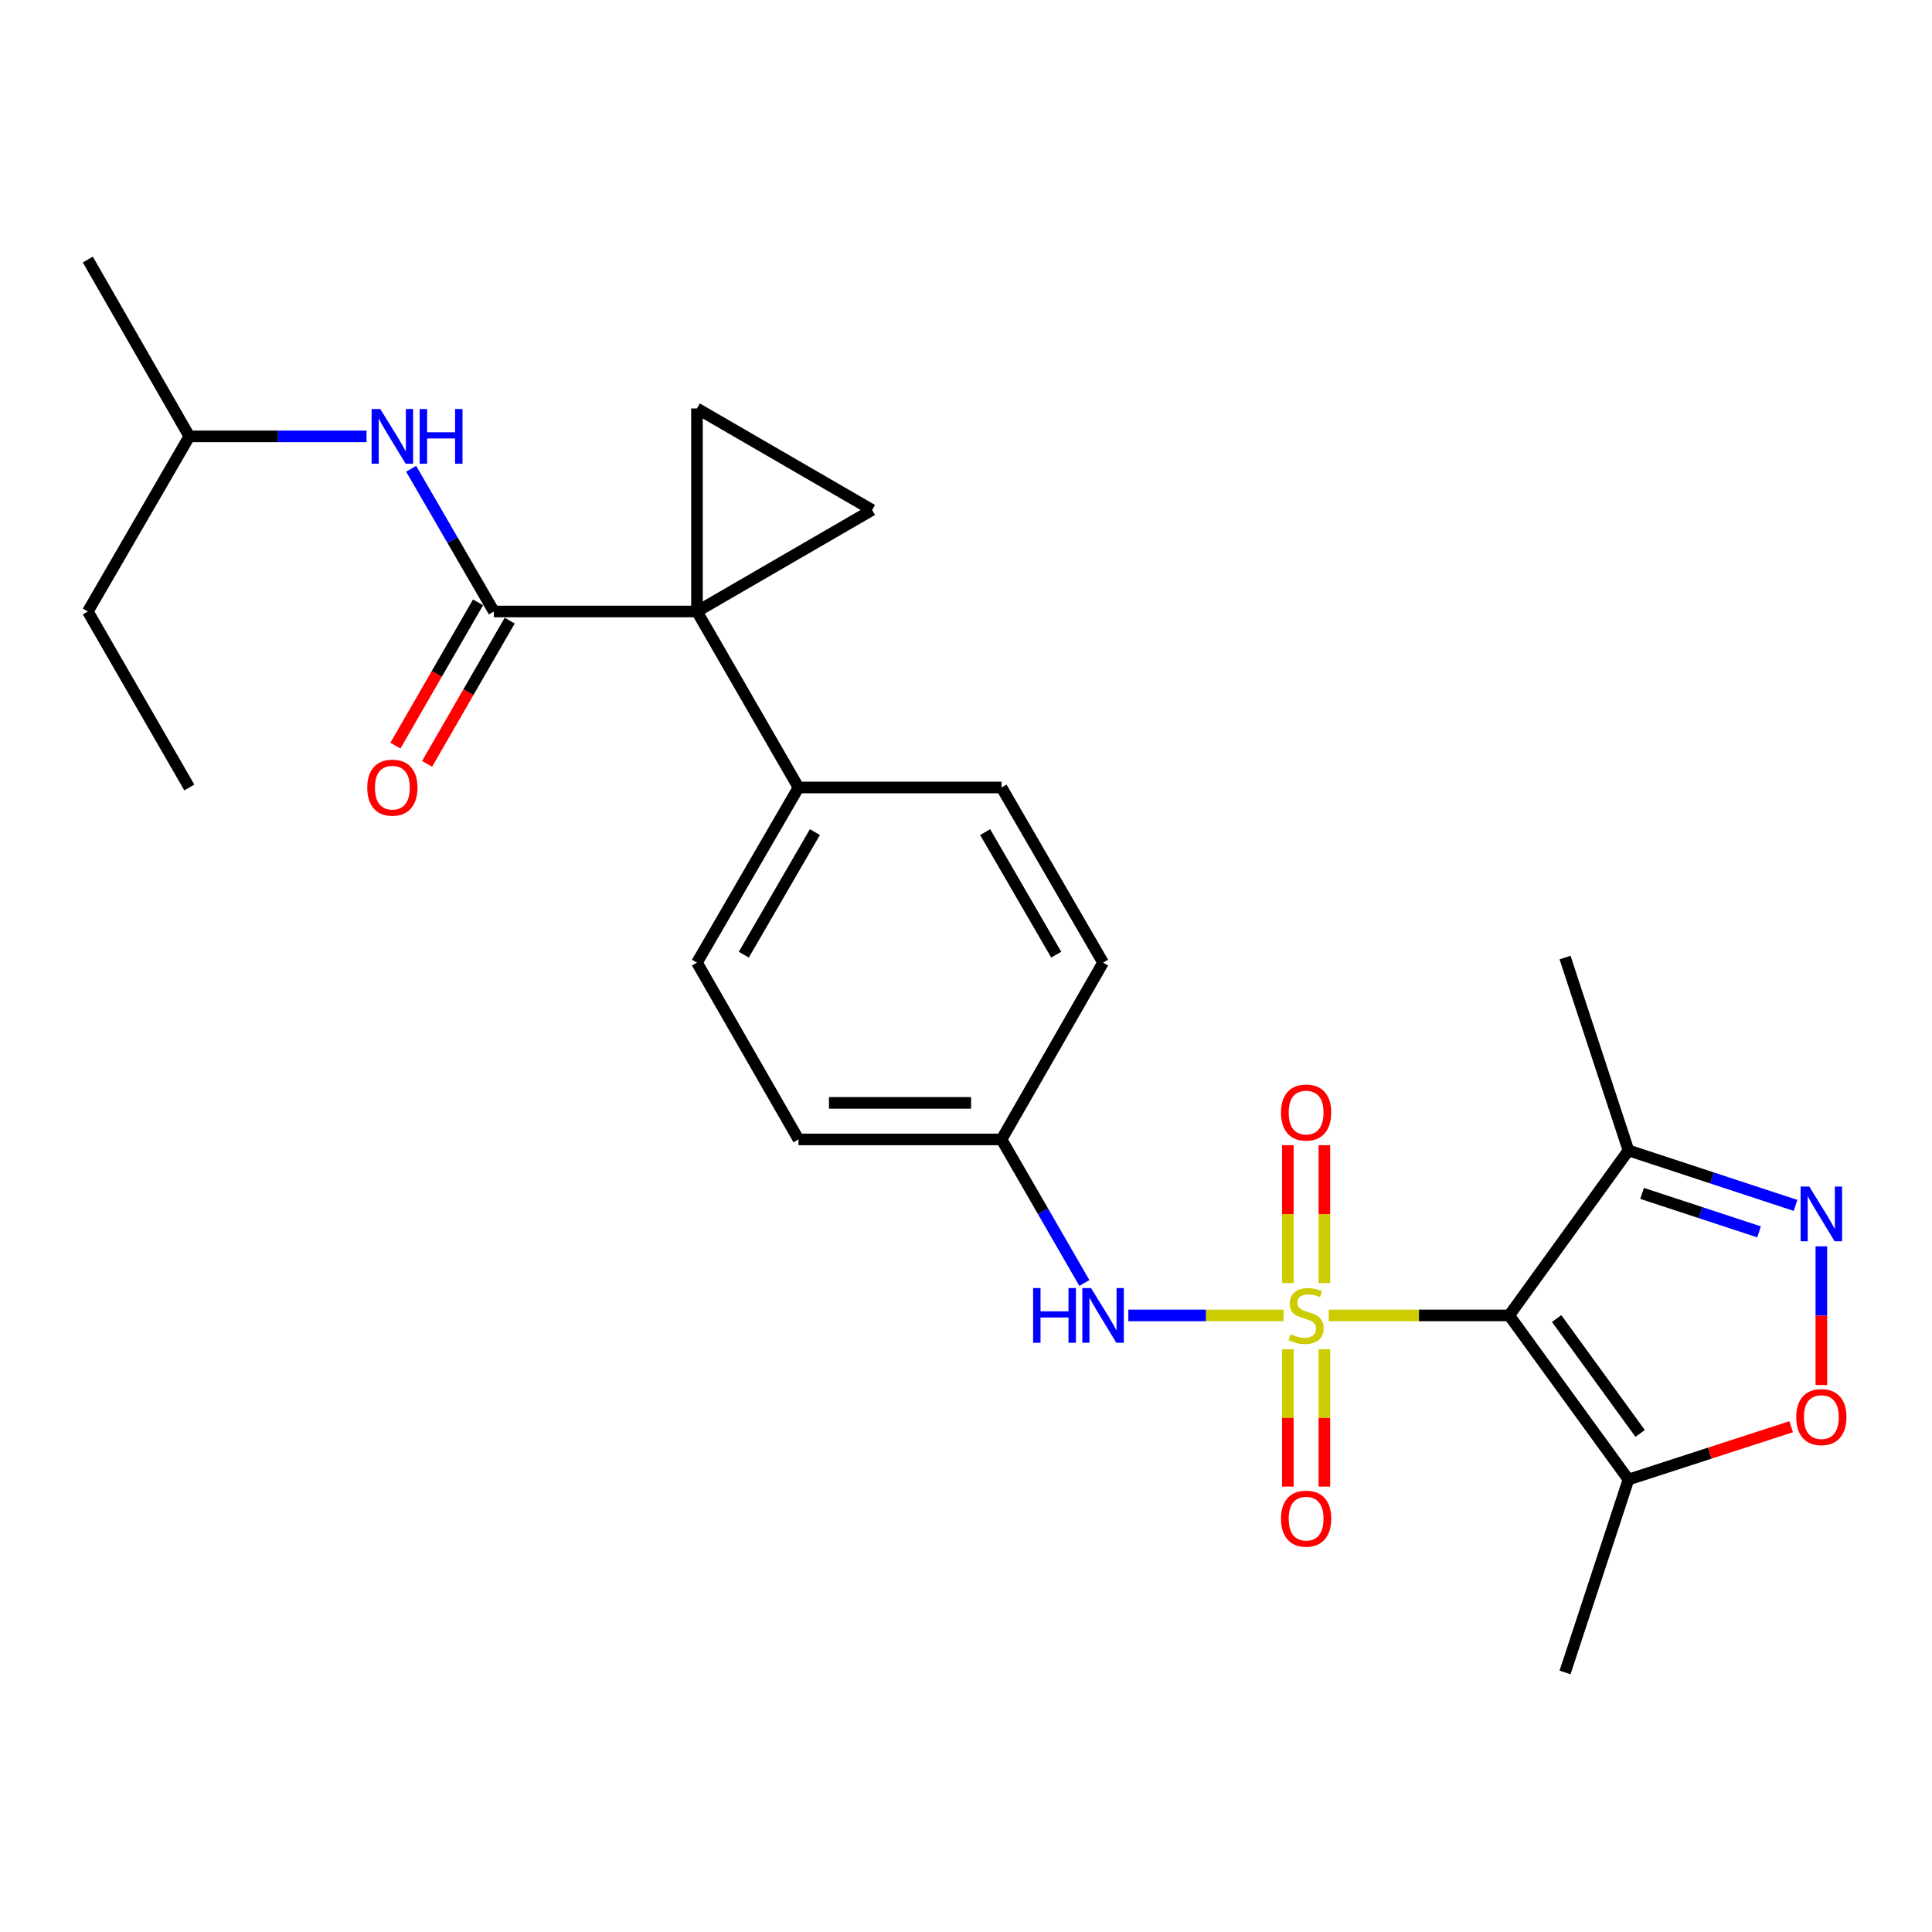 <?xml version='1.0' encoding='iso-8859-1'?>
<svg version='1.1' baseProfile='full'
              xmlns='http://www.w3.org/2000/svg'
                      xmlns:rdkit='http://www.rdkit.org/xml'
                      xmlns:xlink='http://www.w3.org/1999/xlink'
                  xml:space='preserve'
width='1000px' height='1000px' viewBox='0 0 1000 1000'>
<!-- END OF HEADER -->
<rect style='opacity:1.0;fill:#FFFFFF;stroke:none' width='1000' height='1000' x='0' y='0'> </rect>
<path class='bond-0' d='M 687.752,680.859 L 734.453,680.859' style='fill:none;fill-rule:evenodd;stroke:#CCCC00;stroke-width:6px;stroke-linecap:butt;stroke-linejoin:miter;stroke-opacity:1' />
<path class='bond-0' d='M 734.453,680.859 L 781.154,680.859' style='fill:none;fill-rule:evenodd;stroke:#000000;stroke-width:6px;stroke-linecap:butt;stroke-linejoin:miter;stroke-opacity:1' />
<path class='bond-9' d='M 664.337,680.859 L 624.183,680.859' style='fill:none;fill-rule:evenodd;stroke:#CCCC00;stroke-width:6px;stroke-linecap:butt;stroke-linejoin:miter;stroke-opacity:1' />
<path class='bond-9' d='M 624.183,680.859 L 584.029,680.859' style='fill:none;fill-rule:evenodd;stroke:#0000FF;stroke-width:6px;stroke-linecap:butt;stroke-linejoin:miter;stroke-opacity:1' />
<path class='bond-10' d='M 685.502,664.112 L 685.502,628.425' style='fill:none;fill-rule:evenodd;stroke:#CCCC00;stroke-width:6px;stroke-linecap:butt;stroke-linejoin:miter;stroke-opacity:1' />
<path class='bond-10' d='M 685.502,628.425 L 685.502,592.738' style='fill:none;fill-rule:evenodd;stroke:#FF0000;stroke-width:6px;stroke-linecap:butt;stroke-linejoin:miter;stroke-opacity:1' />
<path class='bond-10' d='M 666.586,664.112 L 666.586,628.425' style='fill:none;fill-rule:evenodd;stroke:#CCCC00;stroke-width:6px;stroke-linecap:butt;stroke-linejoin:miter;stroke-opacity:1' />
<path class='bond-10' d='M 666.586,628.425 L 666.586,592.738' style='fill:none;fill-rule:evenodd;stroke:#FF0000;stroke-width:6px;stroke-linecap:butt;stroke-linejoin:miter;stroke-opacity:1' />
<path class='bond-11' d='M 666.586,698.367 L 666.586,733.913' style='fill:none;fill-rule:evenodd;stroke:#CCCC00;stroke-width:6px;stroke-linecap:butt;stroke-linejoin:miter;stroke-opacity:1' />
<path class='bond-11' d='M 666.586,733.913 L 666.586,769.459' style='fill:none;fill-rule:evenodd;stroke:#FF0000;stroke-width:6px;stroke-linecap:butt;stroke-linejoin:miter;stroke-opacity:1' />
<path class='bond-11' d='M 685.502,698.367 L 685.502,733.913' style='fill:none;fill-rule:evenodd;stroke:#CCCC00;stroke-width:6px;stroke-linecap:butt;stroke-linejoin:miter;stroke-opacity:1' />
<path class='bond-11' d='M 685.502,733.913 L 685.502,769.459' style='fill:none;fill-rule:evenodd;stroke:#FF0000;stroke-width:6px;stroke-linecap:butt;stroke-linejoin:miter;stroke-opacity:1' />
<path class='bond-4' d='M 781.154,680.859 L 842.884,765.803' style='fill:none;fill-rule:evenodd;stroke:#000000;stroke-width:6px;stroke-linecap:butt;stroke-linejoin:miter;stroke-opacity:1' />
<path class='bond-4' d='M 805.716,682.48 L 848.927,741.941' style='fill:none;fill-rule:evenodd;stroke:#000000;stroke-width:6px;stroke-linecap:butt;stroke-linejoin:miter;stroke-opacity:1' />
<path class='bond-5' d='M 781.154,680.859 L 842.884,595.463' style='fill:none;fill-rule:evenodd;stroke:#000000;stroke-width:6px;stroke-linecap:butt;stroke-linejoin:miter;stroke-opacity:1' />
<path class='bond-1' d='M 360.744,316.503 L 413.31,407.605' style='fill:none;fill-rule:evenodd;stroke:#000000;stroke-width:6px;stroke-linecap:butt;stroke-linejoin:miter;stroke-opacity:1' />
<path class='bond-2' d='M 360.744,316.503 L 255.623,316.503' style='fill:none;fill-rule:evenodd;stroke:#000000;stroke-width:6px;stroke-linecap:butt;stroke-linejoin:miter;stroke-opacity:1' />
<path class='bond-6' d='M 360.744,316.503 L 360.744,211.414' style='fill:none;fill-rule:evenodd;stroke:#000000;stroke-width:6px;stroke-linecap:butt;stroke-linejoin:miter;stroke-opacity:1' />
<path class='bond-7' d='M 360.744,316.503 L 451.405,263.959' style='fill:none;fill-rule:evenodd;stroke:#000000;stroke-width:6px;stroke-linecap:butt;stroke-linejoin:miter;stroke-opacity:1' />
<path class='bond-12' d='M 255.623,316.503 L 234.218,279.573' style='fill:none;fill-rule:evenodd;stroke:#000000;stroke-width:6px;stroke-linecap:butt;stroke-linejoin:miter;stroke-opacity:1' />
<path class='bond-12' d='M 234.218,279.573 L 212.814,242.643' style='fill:none;fill-rule:evenodd;stroke:#0000FF;stroke-width:6px;stroke-linecap:butt;stroke-linejoin:miter;stroke-opacity:1' />
<path class='bond-14' d='M 247.43,311.779 L 226.049,348.855' style='fill:none;fill-rule:evenodd;stroke:#000000;stroke-width:6px;stroke-linecap:butt;stroke-linejoin:miter;stroke-opacity:1' />
<path class='bond-14' d='M 226.049,348.855 L 204.669,385.932' style='fill:none;fill-rule:evenodd;stroke:#FF0000;stroke-width:6px;stroke-linecap:butt;stroke-linejoin:miter;stroke-opacity:1' />
<path class='bond-14' d='M 263.816,321.228 L 242.436,358.305' style='fill:none;fill-rule:evenodd;stroke:#000000;stroke-width:6px;stroke-linecap:butt;stroke-linejoin:miter;stroke-opacity:1' />
<path class='bond-14' d='M 242.436,358.305 L 221.056,395.381' style='fill:none;fill-rule:evenodd;stroke:#FF0000;stroke-width:6px;stroke-linecap:butt;stroke-linejoin:miter;stroke-opacity:1' />
<path class='bond-3' d='M 929.361,623.916 L 886.123,609.69' style='fill:none;fill-rule:evenodd;stroke:#0000FF;stroke-width:6px;stroke-linecap:butt;stroke-linejoin:miter;stroke-opacity:1' />
<path class='bond-3' d='M 886.123,609.69 L 842.884,595.463' style='fill:none;fill-rule:evenodd;stroke:#000000;stroke-width:6px;stroke-linecap:butt;stroke-linejoin:miter;stroke-opacity:1' />
<path class='bond-3' d='M 910.478,637.617 L 880.211,627.658' style='fill:none;fill-rule:evenodd;stroke:#0000FF;stroke-width:6px;stroke-linecap:butt;stroke-linejoin:miter;stroke-opacity:1' />
<path class='bond-3' d='M 880.211,627.658 L 849.943,617.7' style='fill:none;fill-rule:evenodd;stroke:#000000;stroke-width:6px;stroke-linecap:butt;stroke-linejoin:miter;stroke-opacity:1' />
<path class='bond-26' d='M 942.729,645.101 L 942.729,680.989' style='fill:none;fill-rule:evenodd;stroke:#0000FF;stroke-width:6px;stroke-linecap:butt;stroke-linejoin:miter;stroke-opacity:1' />
<path class='bond-26' d='M 942.729,680.989 L 942.729,716.876' style='fill:none;fill-rule:evenodd;stroke:#FF0000;stroke-width:6px;stroke-linecap:butt;stroke-linejoin:miter;stroke-opacity:1' />
<path class='bond-8' d='M 842.884,765.803 L 884.994,752.138' style='fill:none;fill-rule:evenodd;stroke:#000000;stroke-width:6px;stroke-linecap:butt;stroke-linejoin:miter;stroke-opacity:1' />
<path class='bond-8' d='M 884.994,752.138 L 927.105,738.474' style='fill:none;fill-rule:evenodd;stroke:#FF0000;stroke-width:6px;stroke-linecap:butt;stroke-linejoin:miter;stroke-opacity:1' />
<path class='bond-20' d='M 842.884,765.803 L 810.064,865.659' style='fill:none;fill-rule:evenodd;stroke:#000000;stroke-width:6px;stroke-linecap:butt;stroke-linejoin:miter;stroke-opacity:1' />
<path class='bond-22' d='M 842.884,595.463 L 810.064,495.628' style='fill:none;fill-rule:evenodd;stroke:#000000;stroke-width:6px;stroke-linecap:butt;stroke-linejoin:miter;stroke-opacity:1' />
<path class='bond-28' d='M 360.744,211.414 L 451.405,263.959' style='fill:none;fill-rule:evenodd;stroke:#000000;stroke-width:6px;stroke-linecap:butt;stroke-linejoin:miter;stroke-opacity:1' />
<path class='bond-15' d='M 561.266,664.07 L 539.827,626.919' style='fill:none;fill-rule:evenodd;stroke:#0000FF;stroke-width:6px;stroke-linecap:butt;stroke-linejoin:miter;stroke-opacity:1' />
<path class='bond-15' d='M 539.827,626.919 L 518.389,589.767' style='fill:none;fill-rule:evenodd;stroke:#000000;stroke-width:6px;stroke-linecap:butt;stroke-linejoin:miter;stroke-opacity:1' />
<path class='bond-21' d='M 189.721,225.864 L 143.86,225.864' style='fill:none;fill-rule:evenodd;stroke:#0000FF;stroke-width:6px;stroke-linecap:butt;stroke-linejoin:miter;stroke-opacity:1' />
<path class='bond-21' d='M 143.86,225.864 L 97.999,225.864' style='fill:none;fill-rule:evenodd;stroke:#000000;stroke-width:6px;stroke-linecap:butt;stroke-linejoin:miter;stroke-opacity:1' />
<path class='bond-13' d='M 413.31,407.605 L 360.744,498.245' style='fill:none;fill-rule:evenodd;stroke:#000000;stroke-width:6px;stroke-linecap:butt;stroke-linejoin:miter;stroke-opacity:1' />
<path class='bond-13' d='M 421.788,430.691 L 384.992,494.139' style='fill:none;fill-rule:evenodd;stroke:#000000;stroke-width:6px;stroke-linecap:butt;stroke-linejoin:miter;stroke-opacity:1' />
<path class='bond-27' d='M 413.31,407.605 L 518.389,407.605' style='fill:none;fill-rule:evenodd;stroke:#000000;stroke-width:6px;stroke-linecap:butt;stroke-linejoin:miter;stroke-opacity:1' />
<path class='bond-18' d='M 518.389,589.767 L 570.954,498.245' style='fill:none;fill-rule:evenodd;stroke:#000000;stroke-width:6px;stroke-linecap:butt;stroke-linejoin:miter;stroke-opacity:1' />
<path class='bond-19' d='M 518.389,589.767 L 413.31,589.767' style='fill:none;fill-rule:evenodd;stroke:#000000;stroke-width:6px;stroke-linecap:butt;stroke-linejoin:miter;stroke-opacity:1' />
<path class='bond-19' d='M 502.627,570.851 L 429.071,570.851' style='fill:none;fill-rule:evenodd;stroke:#000000;stroke-width:6px;stroke-linecap:butt;stroke-linejoin:miter;stroke-opacity:1' />
<path class='bond-16' d='M 360.744,498.245 L 413.31,589.767' style='fill:none;fill-rule:evenodd;stroke:#000000;stroke-width:6px;stroke-linecap:butt;stroke-linejoin:miter;stroke-opacity:1' />
<path class='bond-17' d='M 518.389,407.605 L 570.954,498.245' style='fill:none;fill-rule:evenodd;stroke:#000000;stroke-width:6px;stroke-linecap:butt;stroke-linejoin:miter;stroke-opacity:1' />
<path class='bond-17' d='M 509.91,430.691 L 546.706,494.139' style='fill:none;fill-rule:evenodd;stroke:#000000;stroke-width:6px;stroke-linecap:butt;stroke-linejoin:miter;stroke-opacity:1' />
<path class='bond-23' d='M 97.999,225.864 L 45.455,316.503' style='fill:none;fill-rule:evenodd;stroke:#000000;stroke-width:6px;stroke-linecap:butt;stroke-linejoin:miter;stroke-opacity:1' />
<path class='bond-24' d='M 97.999,225.864 L 45.455,134.341' style='fill:none;fill-rule:evenodd;stroke:#000000;stroke-width:6px;stroke-linecap:butt;stroke-linejoin:miter;stroke-opacity:1' />
<path class='bond-25' d='M 45.455,316.503 L 97.999,407.605' style='fill:none;fill-rule:evenodd;stroke:#000000;stroke-width:6px;stroke-linecap:butt;stroke-linejoin:miter;stroke-opacity:1' />
<path  class='atom-0' d='M 668.044 690.579
Q 668.364 690.699, 669.684 691.259
Q 671.004 691.819, 672.444 692.179
Q 673.924 692.499, 675.364 692.499
Q 678.044 692.499, 679.604 691.219
Q 681.164 689.899, 681.164 687.619
Q 681.164 686.059, 680.364 685.099
Q 679.604 684.139, 678.404 683.619
Q 677.204 683.099, 675.204 682.499
Q 672.684 681.739, 671.164 681.019
Q 669.684 680.299, 668.604 678.779
Q 667.564 677.259, 667.564 674.699
Q 667.564 671.139, 669.964 668.939
Q 672.404 666.739, 677.204 666.739
Q 680.484 666.739, 684.204 668.299
L 683.284 671.379
Q 679.884 669.979, 677.324 669.979
Q 674.564 669.979, 673.044 671.139
Q 671.524 672.259, 671.564 674.219
Q 671.564 675.739, 672.324 676.659
Q 673.124 677.579, 674.244 678.099
Q 675.404 678.619, 677.324 679.219
Q 679.884 680.019, 681.404 680.819
Q 682.924 681.619, 684.004 683.259
Q 685.124 684.859, 685.124 687.619
Q 685.124 691.539, 682.484 693.659
Q 679.884 695.739, 675.524 695.739
Q 673.004 695.739, 671.084 695.179
Q 669.204 694.659, 666.964 693.739
L 668.044 690.579
' fill='#CCCC00'/>
<path  class='atom-4' d='M 936.469 614.154
L 945.749 629.154
Q 946.669 630.634, 948.149 633.314
Q 949.629 635.994, 949.709 636.154
L 949.709 614.154
L 953.469 614.154
L 953.469 642.474
L 949.589 642.474
L 939.629 626.074
Q 938.469 624.154, 937.229 621.954
Q 936.029 619.754, 935.669 619.074
L 935.669 642.474
L 931.989 642.474
L 931.989 614.154
L 936.469 614.154
' fill='#0000FF'/>
<path  class='atom-9' d='M 929.729 733.484
Q 929.729 726.684, 933.089 722.884
Q 936.449 719.084, 942.729 719.084
Q 949.009 719.084, 952.369 722.884
Q 955.729 726.684, 955.729 733.484
Q 955.729 740.364, 952.329 744.284
Q 948.929 748.164, 942.729 748.164
Q 936.489 748.164, 933.089 744.284
Q 929.729 740.404, 929.729 733.484
M 942.729 744.964
Q 947.049 744.964, 949.369 742.084
Q 951.729 739.164, 951.729 733.484
Q 951.729 727.924, 949.369 725.124
Q 947.049 722.284, 942.729 722.284
Q 938.409 722.284, 936.049 725.084
Q 933.729 727.884, 933.729 733.484
Q 933.729 739.204, 936.049 742.084
Q 938.409 744.964, 942.729 744.964
' fill='#FF0000'/>
<path  class='atom-10' d='M 534.734 666.699
L 538.574 666.699
L 538.574 678.739
L 553.054 678.739
L 553.054 666.699
L 556.894 666.699
L 556.894 695.019
L 553.054 695.019
L 553.054 681.939
L 538.574 681.939
L 538.574 695.019
L 534.734 695.019
L 534.734 666.699
' fill='#0000FF'/>
<path  class='atom-10' d='M 564.694 666.699
L 573.974 681.699
Q 574.894 683.179, 576.374 685.859
Q 577.854 688.539, 577.934 688.699
L 577.934 666.699
L 581.694 666.699
L 581.694 695.019
L 577.814 695.019
L 567.854 678.619
Q 566.694 676.699, 565.454 674.499
Q 564.254 672.299, 563.894 671.619
L 563.894 695.019
L 560.214 695.019
L 560.214 666.699
L 564.694 666.699
' fill='#0000FF'/>
<path  class='atom-11' d='M 663.044 575.849
Q 663.044 569.049, 666.404 565.249
Q 669.764 561.449, 676.044 561.449
Q 682.324 561.449, 685.684 565.249
Q 689.044 569.049, 689.044 575.849
Q 689.044 582.729, 685.644 586.649
Q 682.244 590.529, 676.044 590.529
Q 669.804 590.529, 666.404 586.649
Q 663.044 582.769, 663.044 575.849
M 676.044 587.329
Q 680.364 587.329, 682.684 584.449
Q 685.044 581.529, 685.044 575.849
Q 685.044 570.289, 682.684 567.489
Q 680.364 564.649, 676.044 564.649
Q 671.724 564.649, 669.364 567.449
Q 667.044 570.249, 667.044 575.849
Q 667.044 581.569, 669.364 584.449
Q 671.724 587.329, 676.044 587.329
' fill='#FF0000'/>
<path  class='atom-12' d='M 663.044 786.049
Q 663.044 779.249, 666.404 775.449
Q 669.764 771.649, 676.044 771.649
Q 682.324 771.649, 685.684 775.449
Q 689.044 779.249, 689.044 786.049
Q 689.044 792.929, 685.644 796.849
Q 682.244 800.729, 676.044 800.729
Q 669.804 800.729, 666.404 796.849
Q 663.044 792.969, 663.044 786.049
M 676.044 797.529
Q 680.364 797.529, 682.684 794.649
Q 685.044 791.729, 685.044 786.049
Q 685.044 780.489, 682.684 777.689
Q 680.364 774.849, 676.044 774.849
Q 671.724 774.849, 669.364 777.649
Q 667.044 780.449, 667.044 786.049
Q 667.044 791.769, 669.364 794.649
Q 671.724 797.529, 676.044 797.529
' fill='#FF0000'/>
<path  class='atom-13' d='M 196.829 211.704
L 206.109 226.704
Q 207.029 228.184, 208.509 230.864
Q 209.989 233.544, 210.069 233.704
L 210.069 211.704
L 213.829 211.704
L 213.829 240.024
L 209.949 240.024
L 199.989 223.624
Q 198.829 221.704, 197.589 219.504
Q 196.389 217.304, 196.029 216.624
L 196.029 240.024
L 192.349 240.024
L 192.349 211.704
L 196.829 211.704
' fill='#0000FF'/>
<path  class='atom-13' d='M 217.229 211.704
L 221.069 211.704
L 221.069 223.744
L 235.549 223.744
L 235.549 211.704
L 239.389 211.704
L 239.389 240.024
L 235.549 240.024
L 235.549 226.944
L 221.069 226.944
L 221.069 240.024
L 217.229 240.024
L 217.229 211.704
' fill='#0000FF'/>
<path  class='atom-15' d='M 190.089 407.685
Q 190.089 400.885, 193.449 397.085
Q 196.809 393.285, 203.089 393.285
Q 209.369 393.285, 212.729 397.085
Q 216.089 400.885, 216.089 407.685
Q 216.089 414.565, 212.689 418.485
Q 209.289 422.365, 203.089 422.365
Q 196.849 422.365, 193.449 418.485
Q 190.089 414.605, 190.089 407.685
M 203.089 419.165
Q 207.409 419.165, 209.729 416.285
Q 212.089 413.365, 212.089 407.685
Q 212.089 402.125, 209.729 399.325
Q 207.409 396.485, 203.089 396.485
Q 198.769 396.485, 196.409 399.285
Q 194.089 402.085, 194.089 407.685
Q 194.089 413.405, 196.409 416.285
Q 198.769 419.165, 203.089 419.165
' fill='#FF0000'/>
</svg>
